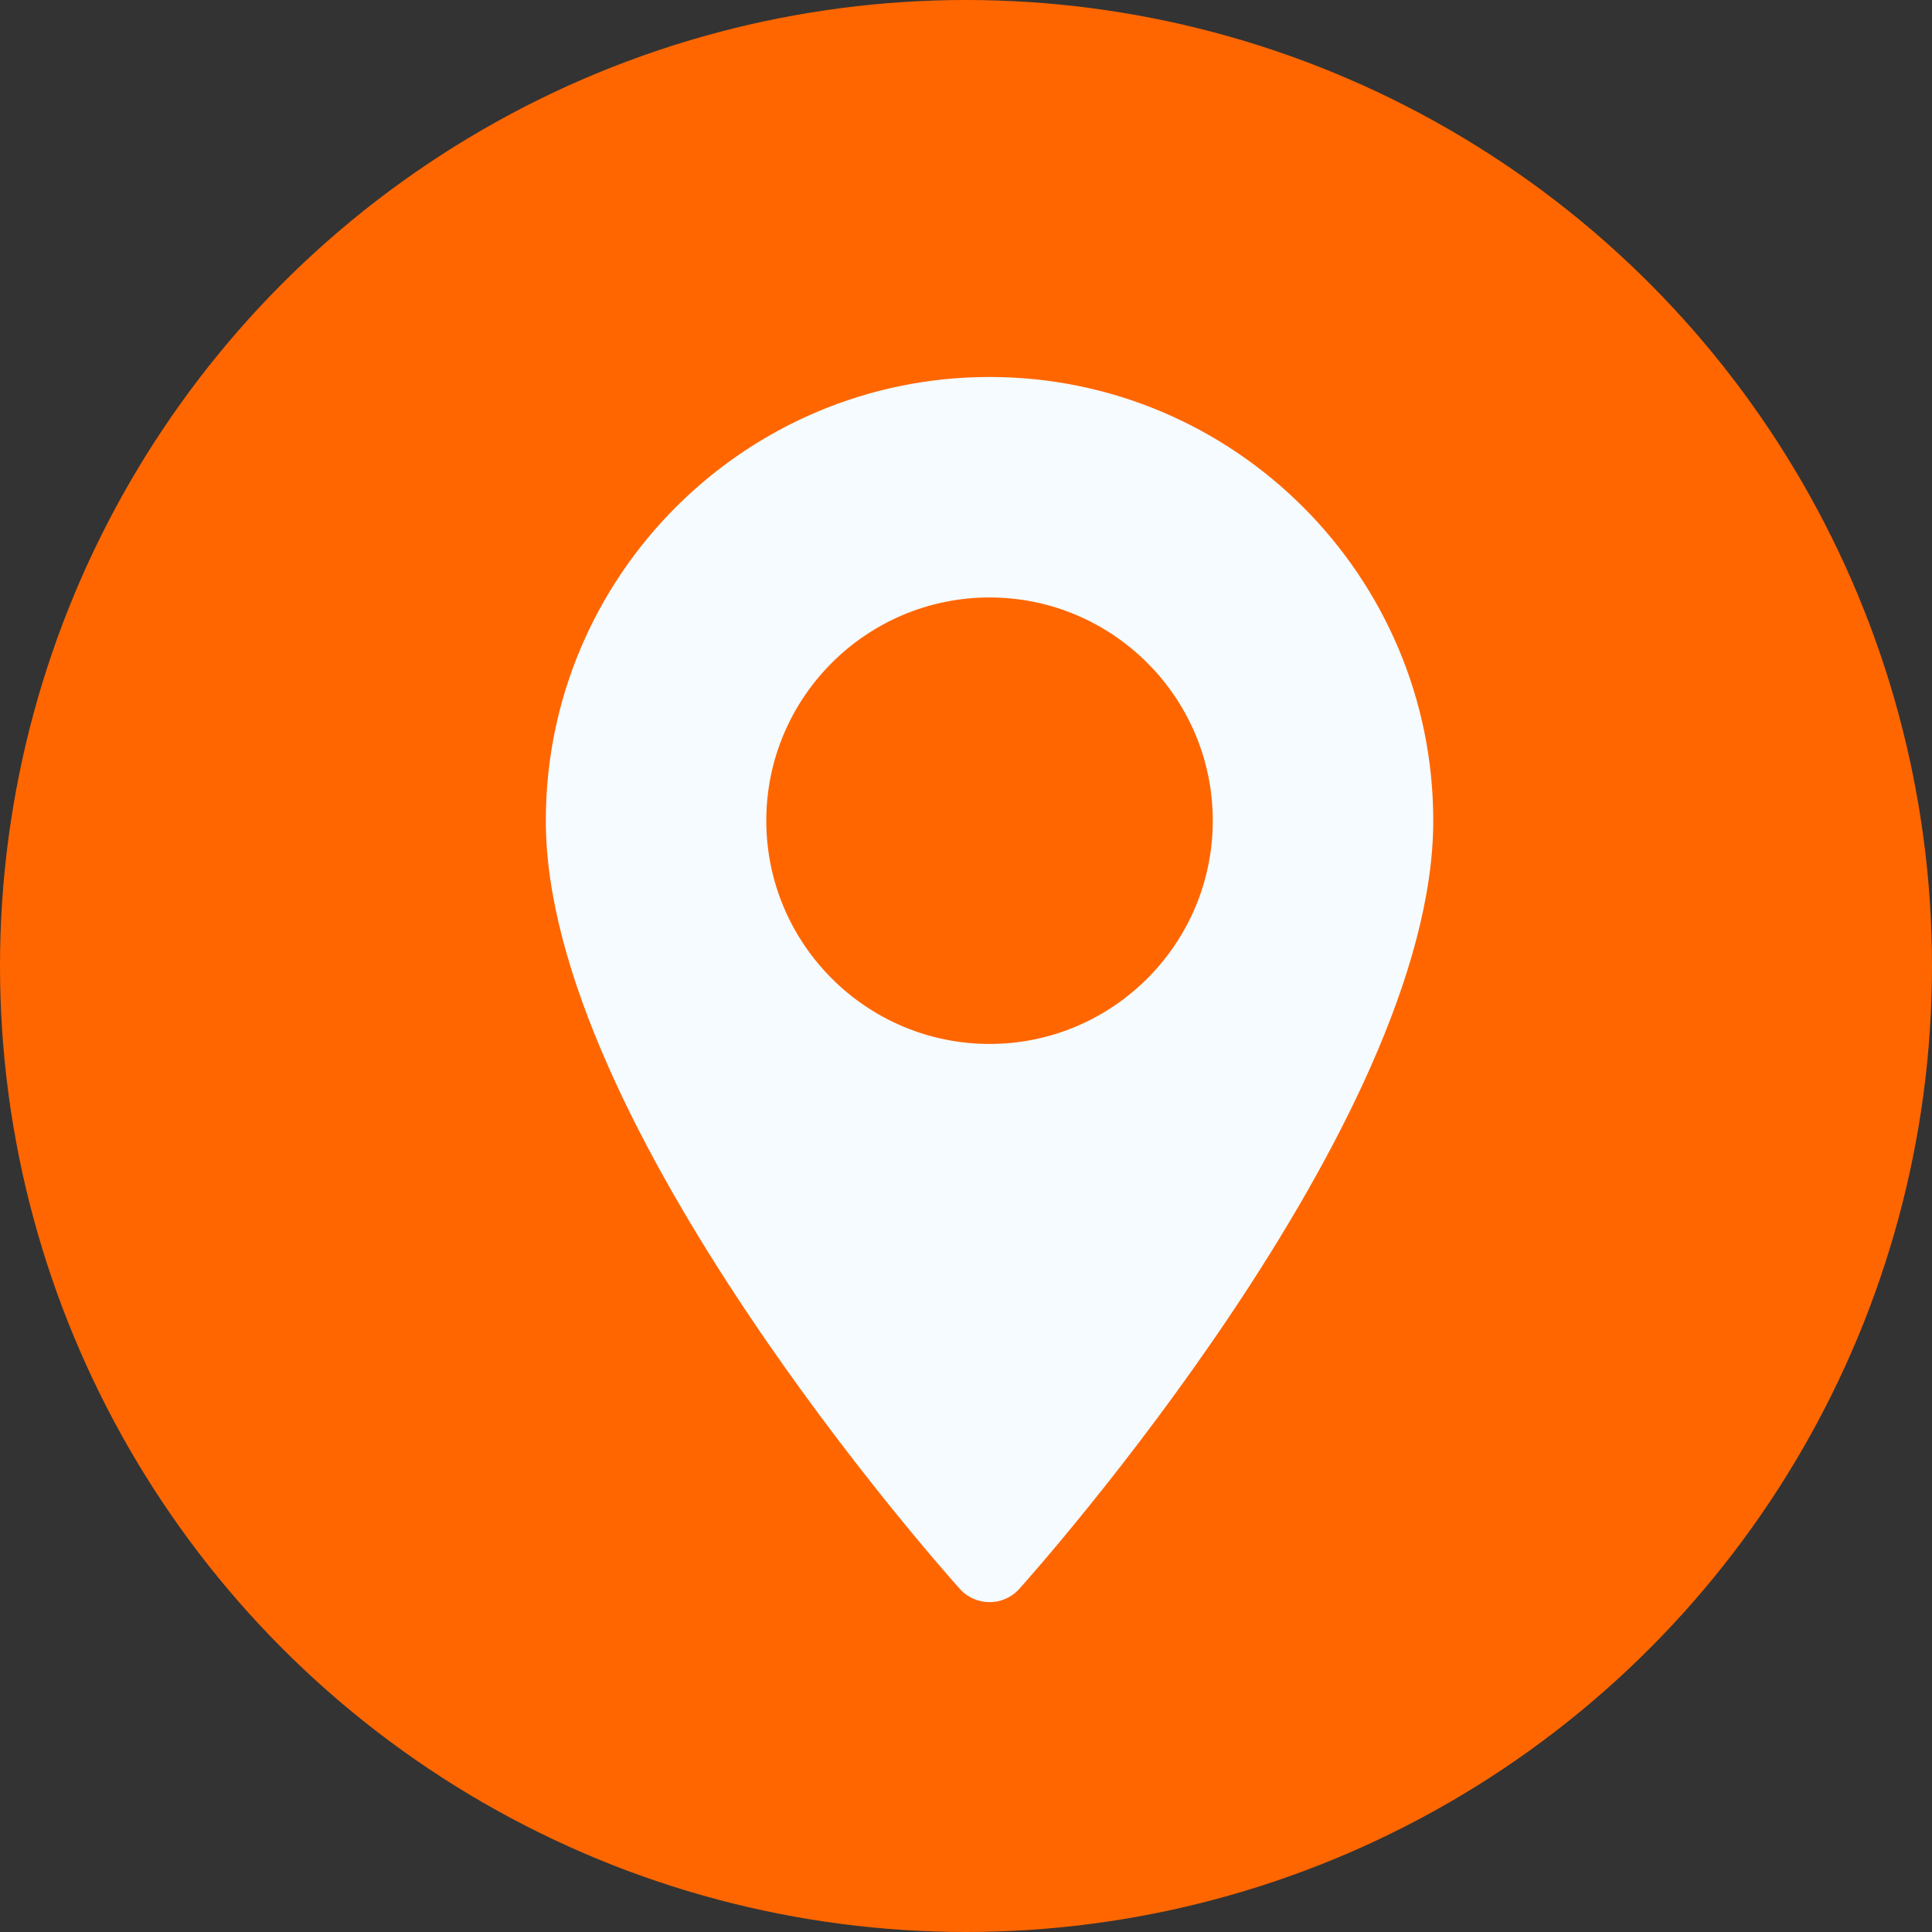 <svg xmlns="http://www.w3.org/2000/svg" width="41" height="41" viewBox="0 0 41 41" fill="none"><rect x="0" y="0" width="41" height="41" fill="#333333" stroke="none"/><circle cx="20.5" cy="20.5" r="20.5" fill="#FF6600"></circle><path d="M21 8C15.807 8 11.583 12.224 11.583 17.416C11.583 23.86 20.01 33.319 20.369 33.719C20.706 34.094 21.294 34.093 21.63 33.719C21.989 33.319 30.416 23.86 30.416 17.416C30.416 12.224 26.192 8 21 8ZM21 22.154C18.387 22.154 16.262 20.029 16.262 17.416C16.262 14.804 18.387 12.679 21 12.679C23.612 12.679 25.737 14.804 25.737 17.416C25.737 20.029 23.612 22.154 21 22.154Z" fill="#F5FBFF"></path></svg>